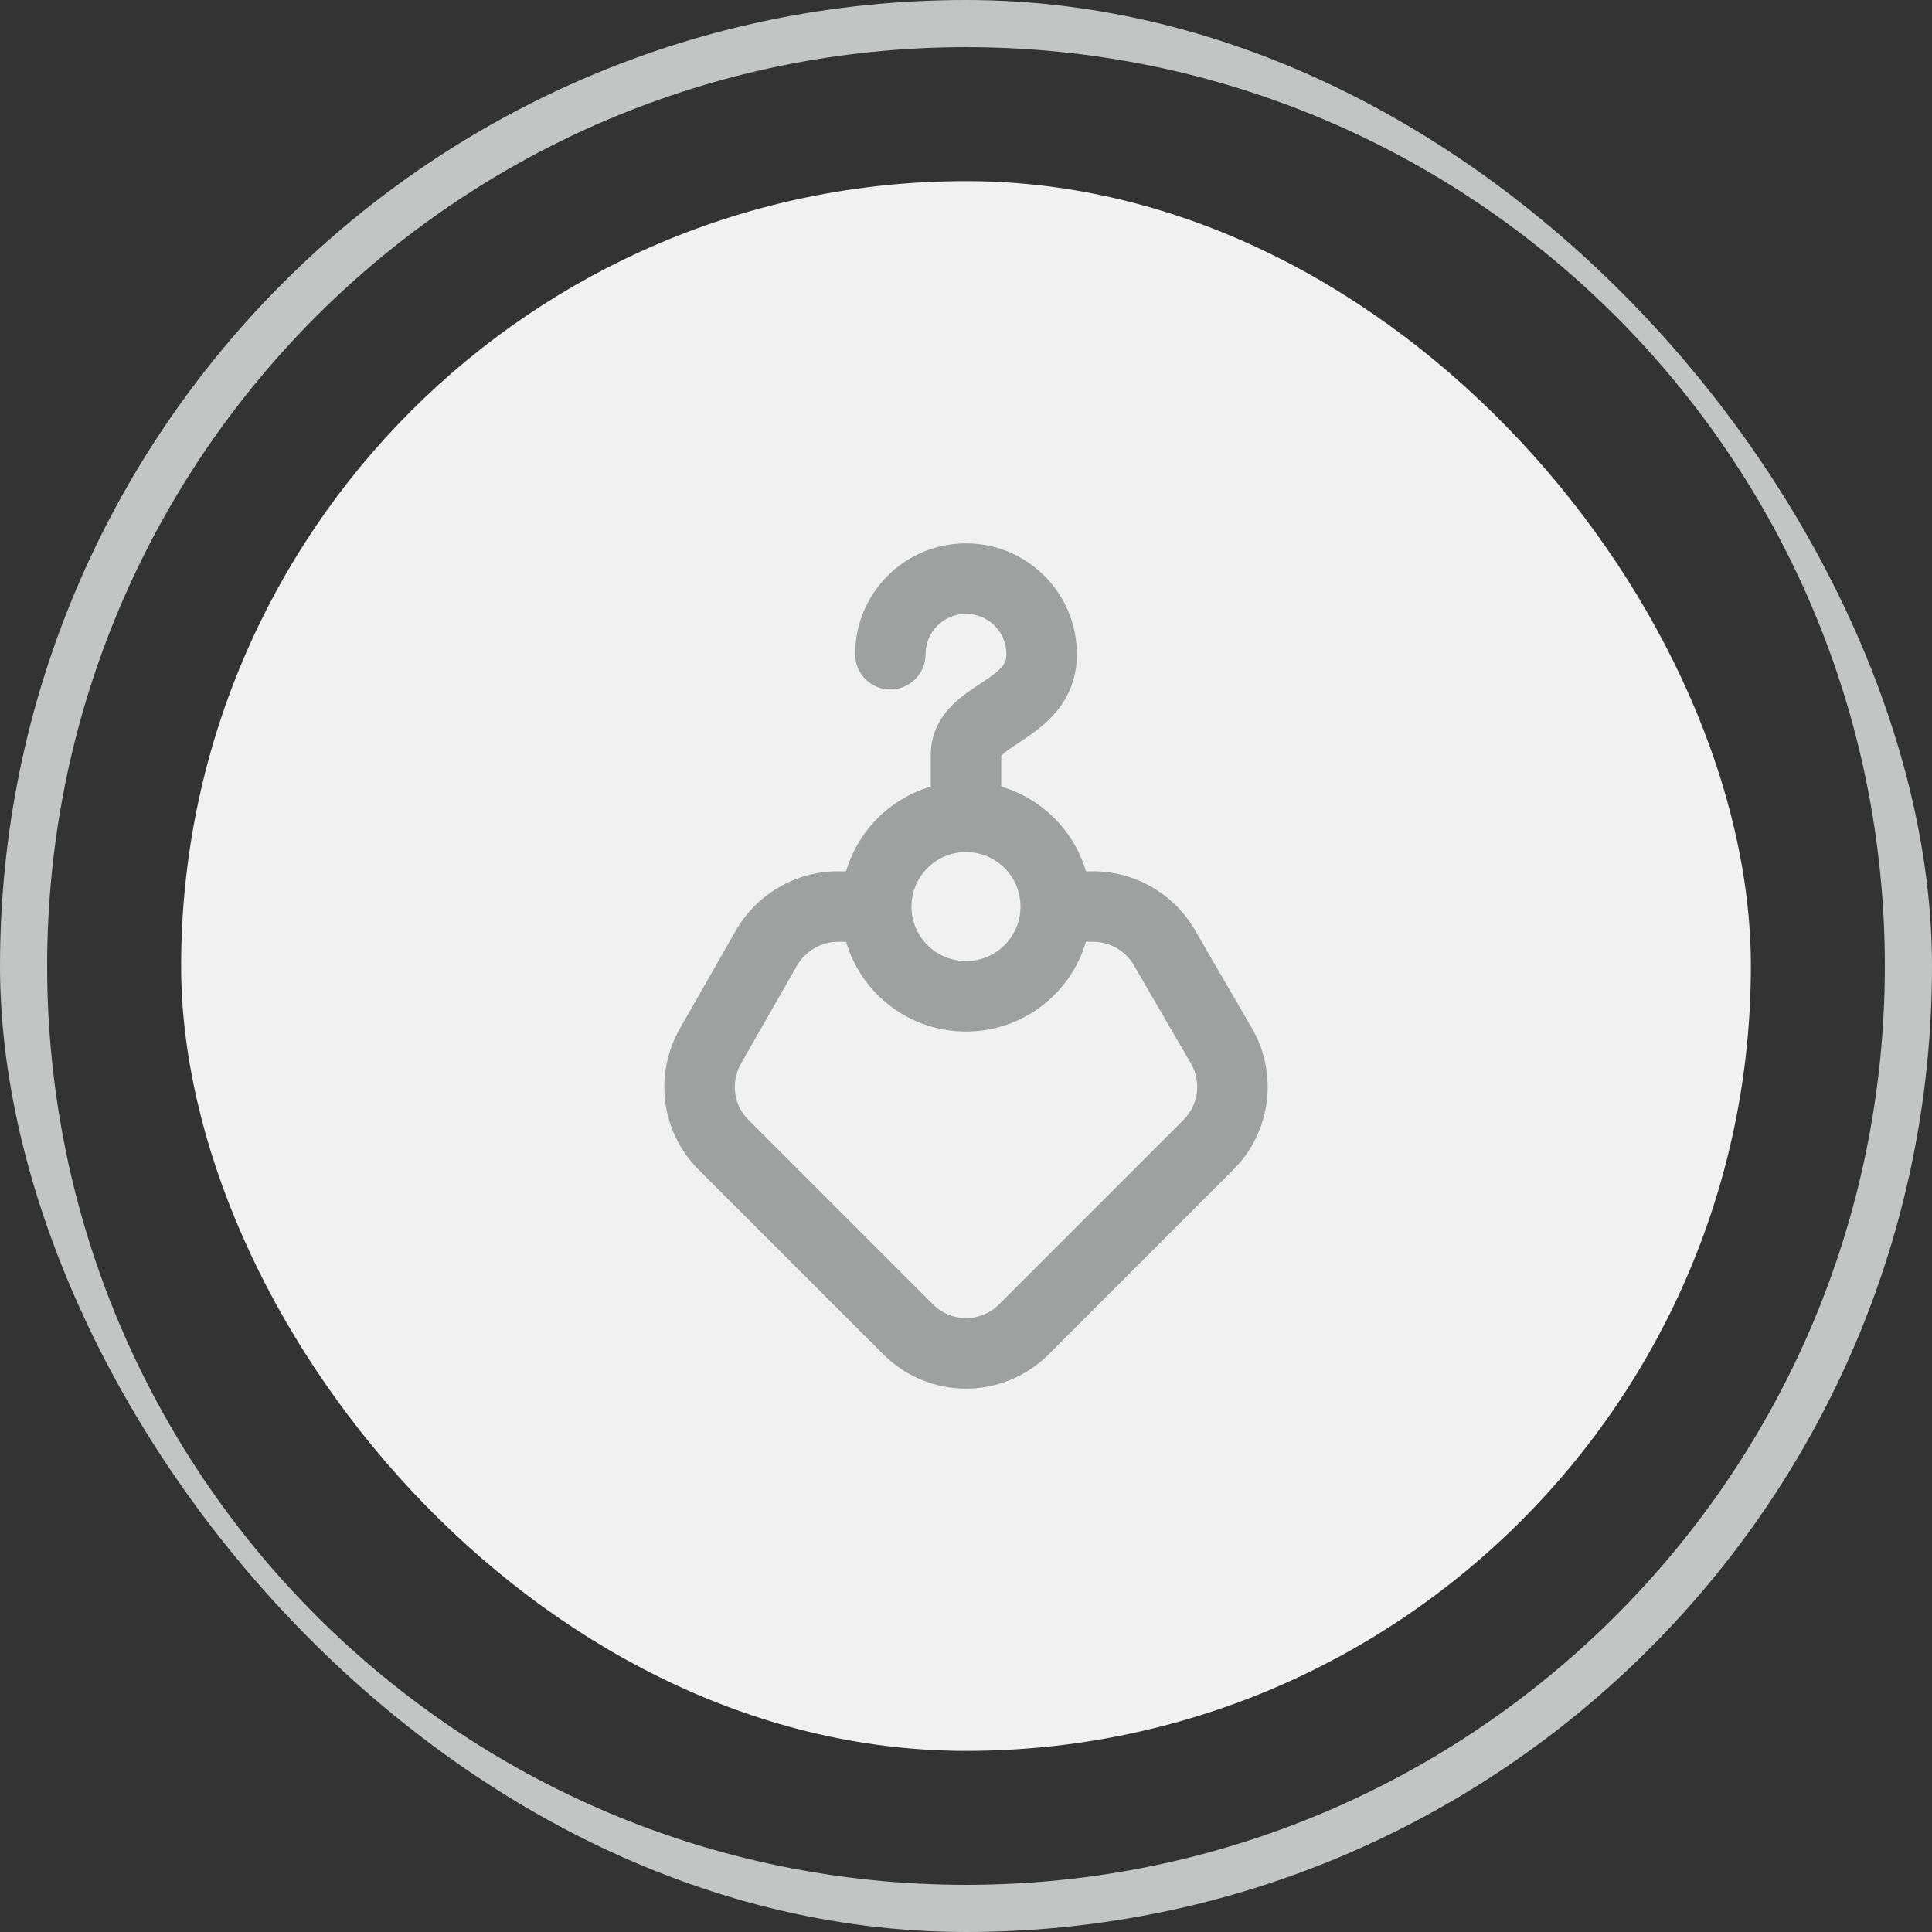 <svg width="64" height="64" viewBox="0 0 64 64" fill="none" xmlns="http://www.w3.org/2000/svg">
<rect x="0" y="0" width="64" height="64" fill="#333333" stroke="none"/>
<g clip-path="url(#clip0_10231_61007)">
<rect x="6" y="6" width="52" height="52" rx="26" fill="#F1F1F1"/>
<path fill-rule="evenodd" clip-rule="evenodd" d="M32 20.335C31.259 20.335 30.661 20.933 30.661 21.673C30.661 22.318 30.139 22.84 29.494 22.84C28.849 22.84 28.327 22.318 28.327 21.673C28.327 19.643 29.97 18 32 18C34.03 18 35.673 19.643 35.673 21.673C35.673 23.289 34.534 24.079 33.901 24.502C33.838 24.544 33.781 24.582 33.728 24.617C33.465 24.792 33.318 24.889 33.205 24.999C33.188 25.016 33.175 25.029 33.167 25.039V26.058C34.515 26.453 35.578 27.516 35.973 28.864H36.218C37.624 28.864 38.889 29.622 39.576 30.796L39.577 30.799L41.479 34.073C42.347 35.586 42.103 37.501 40.856 38.748L34.74 44.864C33.225 46.379 30.774 46.379 29.26 44.864L23.143 38.748C21.895 37.5 21.656 35.603 22.517 34.079L22.519 34.075L24.393 30.796C25.081 29.619 26.364 28.864 27.751 28.864H28.027C28.422 27.516 29.485 26.453 30.833 26.058V25.004C30.833 24.244 31.195 23.697 31.578 23.325C31.864 23.047 32.23 22.807 32.486 22.638C32.529 22.61 32.569 22.584 32.605 22.56C33.225 22.146 33.338 21.971 33.338 21.673C33.338 20.933 32.74 20.335 32 20.335ZM28.027 31.198H27.751C27.209 31.198 26.688 31.5 26.411 31.97L24.549 35.228C24.549 35.229 24.548 35.23 24.548 35.23C24.197 35.854 24.299 36.602 24.794 37.097L30.911 43.214C31.513 43.816 32.486 43.816 33.089 43.214L39.206 37.097C39.702 36.6 39.8 35.84 39.456 35.237C39.455 35.236 39.455 35.235 39.454 35.234L37.56 31.975C37.56 31.974 37.56 31.974 37.56 31.973C37.281 31.498 36.772 31.198 36.218 31.198H35.973C35.469 32.917 33.881 34.171 32 34.171C30.119 34.171 28.531 32.917 28.027 31.198ZM32 28.226C31.003 28.226 30.194 29.034 30.194 30.031C30.194 31.028 31.003 31.837 32 31.837C32.997 31.837 33.805 31.028 33.805 30.031C33.805 29.034 32.997 28.226 32 28.226Z" fill="#9FA0A0"/>
<path d="M63.5 32C63.5 49.397 49.397 63.5 32 63.5C14.603 63.5 0.5 49.397 0.5 32C0.5 14.603 14.603 0.5 32 0.5C49.397 0.5 63.5 14.603 63.5 32ZM1.062 32C1.062 49.087 14.913 62.938 32 62.938C49.087 62.938 62.938 49.087 62.938 32C62.938 14.913 49.087 1.062 32 1.062C14.913 1.062 1.062 14.913 1.062 32Z" stroke="#C3C4C4"/>
</g>
<defs>
<clipPath id="clip0_10231_61007">
<rect width="64" height="64" rx="32" fill="white"/>
</clipPath>
</defs>
</svg>
